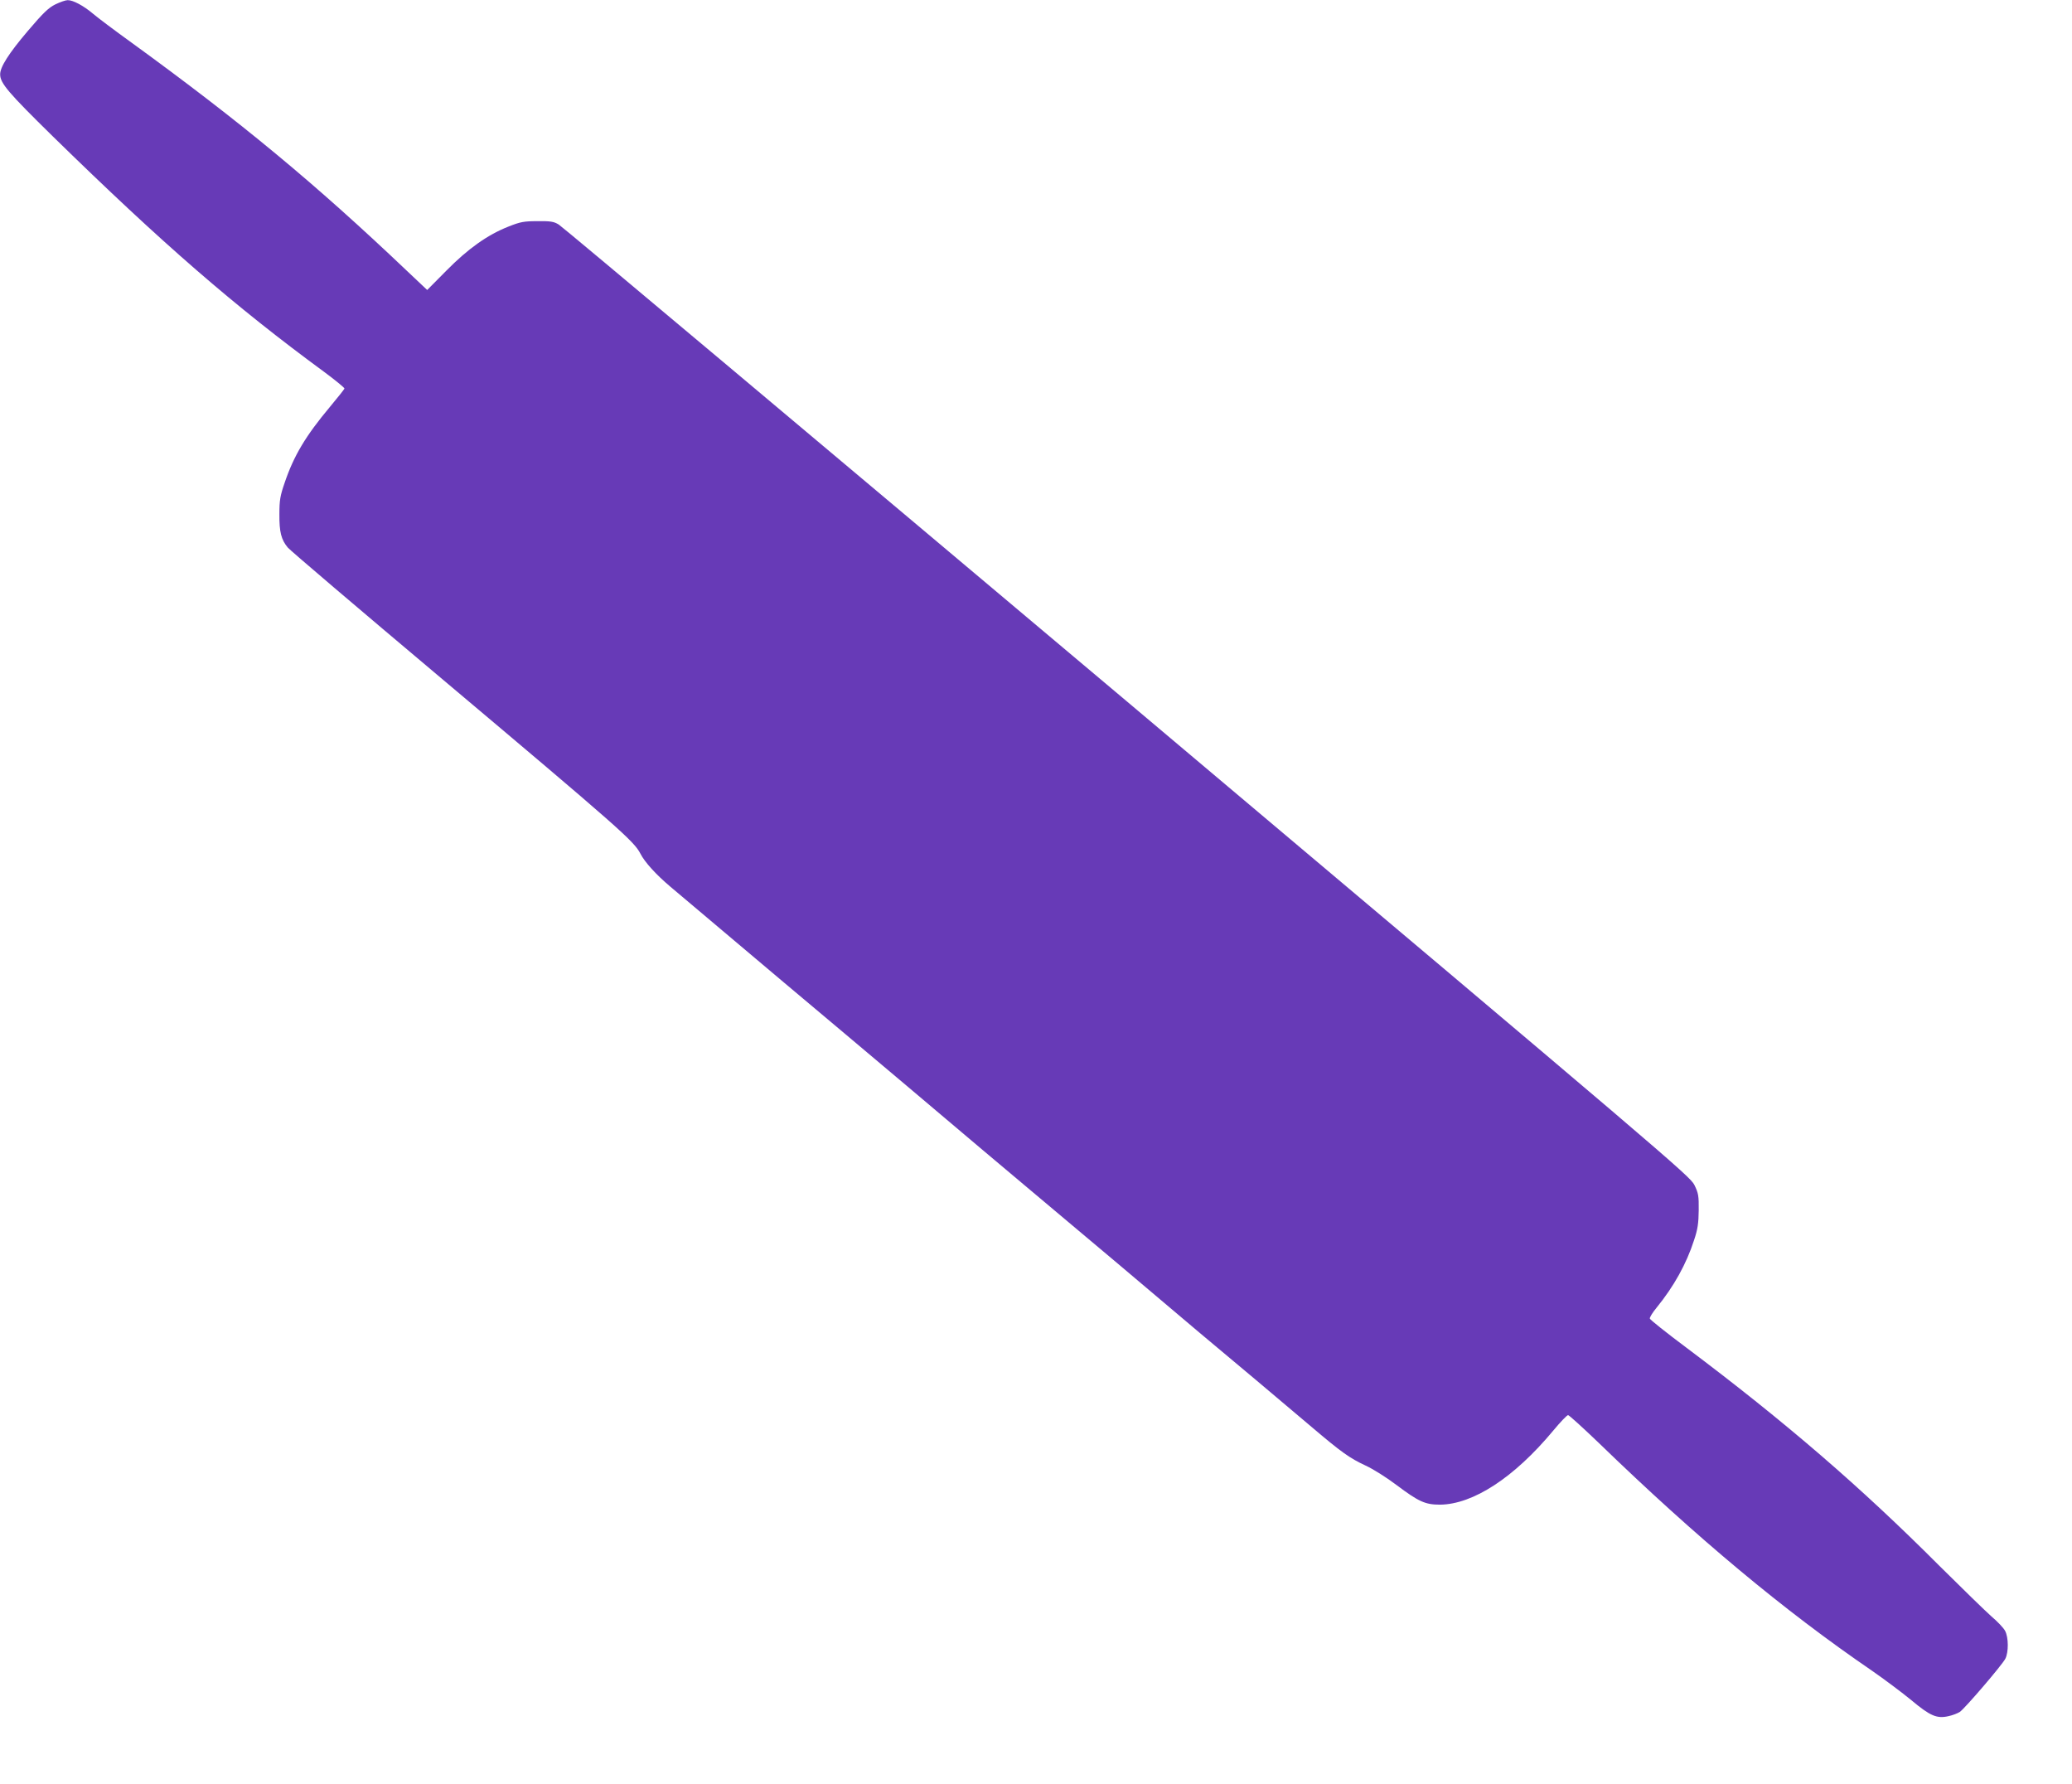 <?xml version="1.0" standalone="no"?>
<!DOCTYPE svg PUBLIC "-//W3C//DTD SVG 20010904//EN"
 "http://www.w3.org/TR/2001/REC-SVG-20010904/DTD/svg10.dtd">
<svg version="1.0" xmlns="http://www.w3.org/2000/svg"
 width="1280pt" height="1102pt" viewBox="0 0 1280 1102"
 preserveAspectRatio="xMidYMid meet">
<g transform="translate(0,1102) scale(0.1,-0.1)"
fill="#673ab7" stroke="none">
<path d="M342 10993 c-42 -21 -74 -51 -170 -164 -119 -140 -172 -224 -171
-269 0 -54 52 -114 324 -381 681 -666 1123 -1049 1679 -1457 70 -52 126 -98
124 -102 -2 -5 -42 -56 -89 -112 -150 -179 -224 -302 -281 -471 -27 -78 -32
-107 -32 -192 -1 -110 11 -158 52 -207 14 -17 438 -378 942 -802 1114 -938
1196 -1011 1236 -1088 27 -53 96 -129 186 -205 46 -38 189 -160 319 -269 290
-245 466 -393 759 -639 124 -104 295 -248 380 -320 461 -390 561 -474 729
-615 493 -414 686 -576 1080 -910 75 -63 233 -195 351 -294 118 -99 274 -231
346 -292 179 -152 232 -190 329 -235 46 -21 132 -75 191 -120 139 -104 178
-122 270 -122 204 2 458 167 699 457 44 53 85 96 92 96 6 0 92 -78 190 -172
605 -586 1144 -1035 1685 -1405 78 -54 189 -137 246 -184 116 -97 157 -115
230 -98 24 5 55 17 69 26 31 21 259 287 281 328 21 41 20 132 -1 172 -9 18
-48 59 -86 91 -37 33 -182 174 -322 313 -483 484 -950 887 -1563 1347 -122 91
-222 171 -224 178 -2 7 17 38 42 68 106 130 184 270 231 416 23 68 28 105 29
185 1 90 -2 106 -27 157 -27 54 -171 177 -3502 2983 -1912 1609 -3492 2936
-3513 2948 -31 19 -51 22 -132 21 -83 0 -105 -4 -178 -33 -130 -51 -251 -137
-385 -273 l-118 -119 -125 118 c-570 542 -1030 922 -1699 1408 -104 75 -212
156 -240 180 -59 50 -125 85 -157 84 -13 0 -47 -12 -76 -26z"/>
</g>
</svg>
